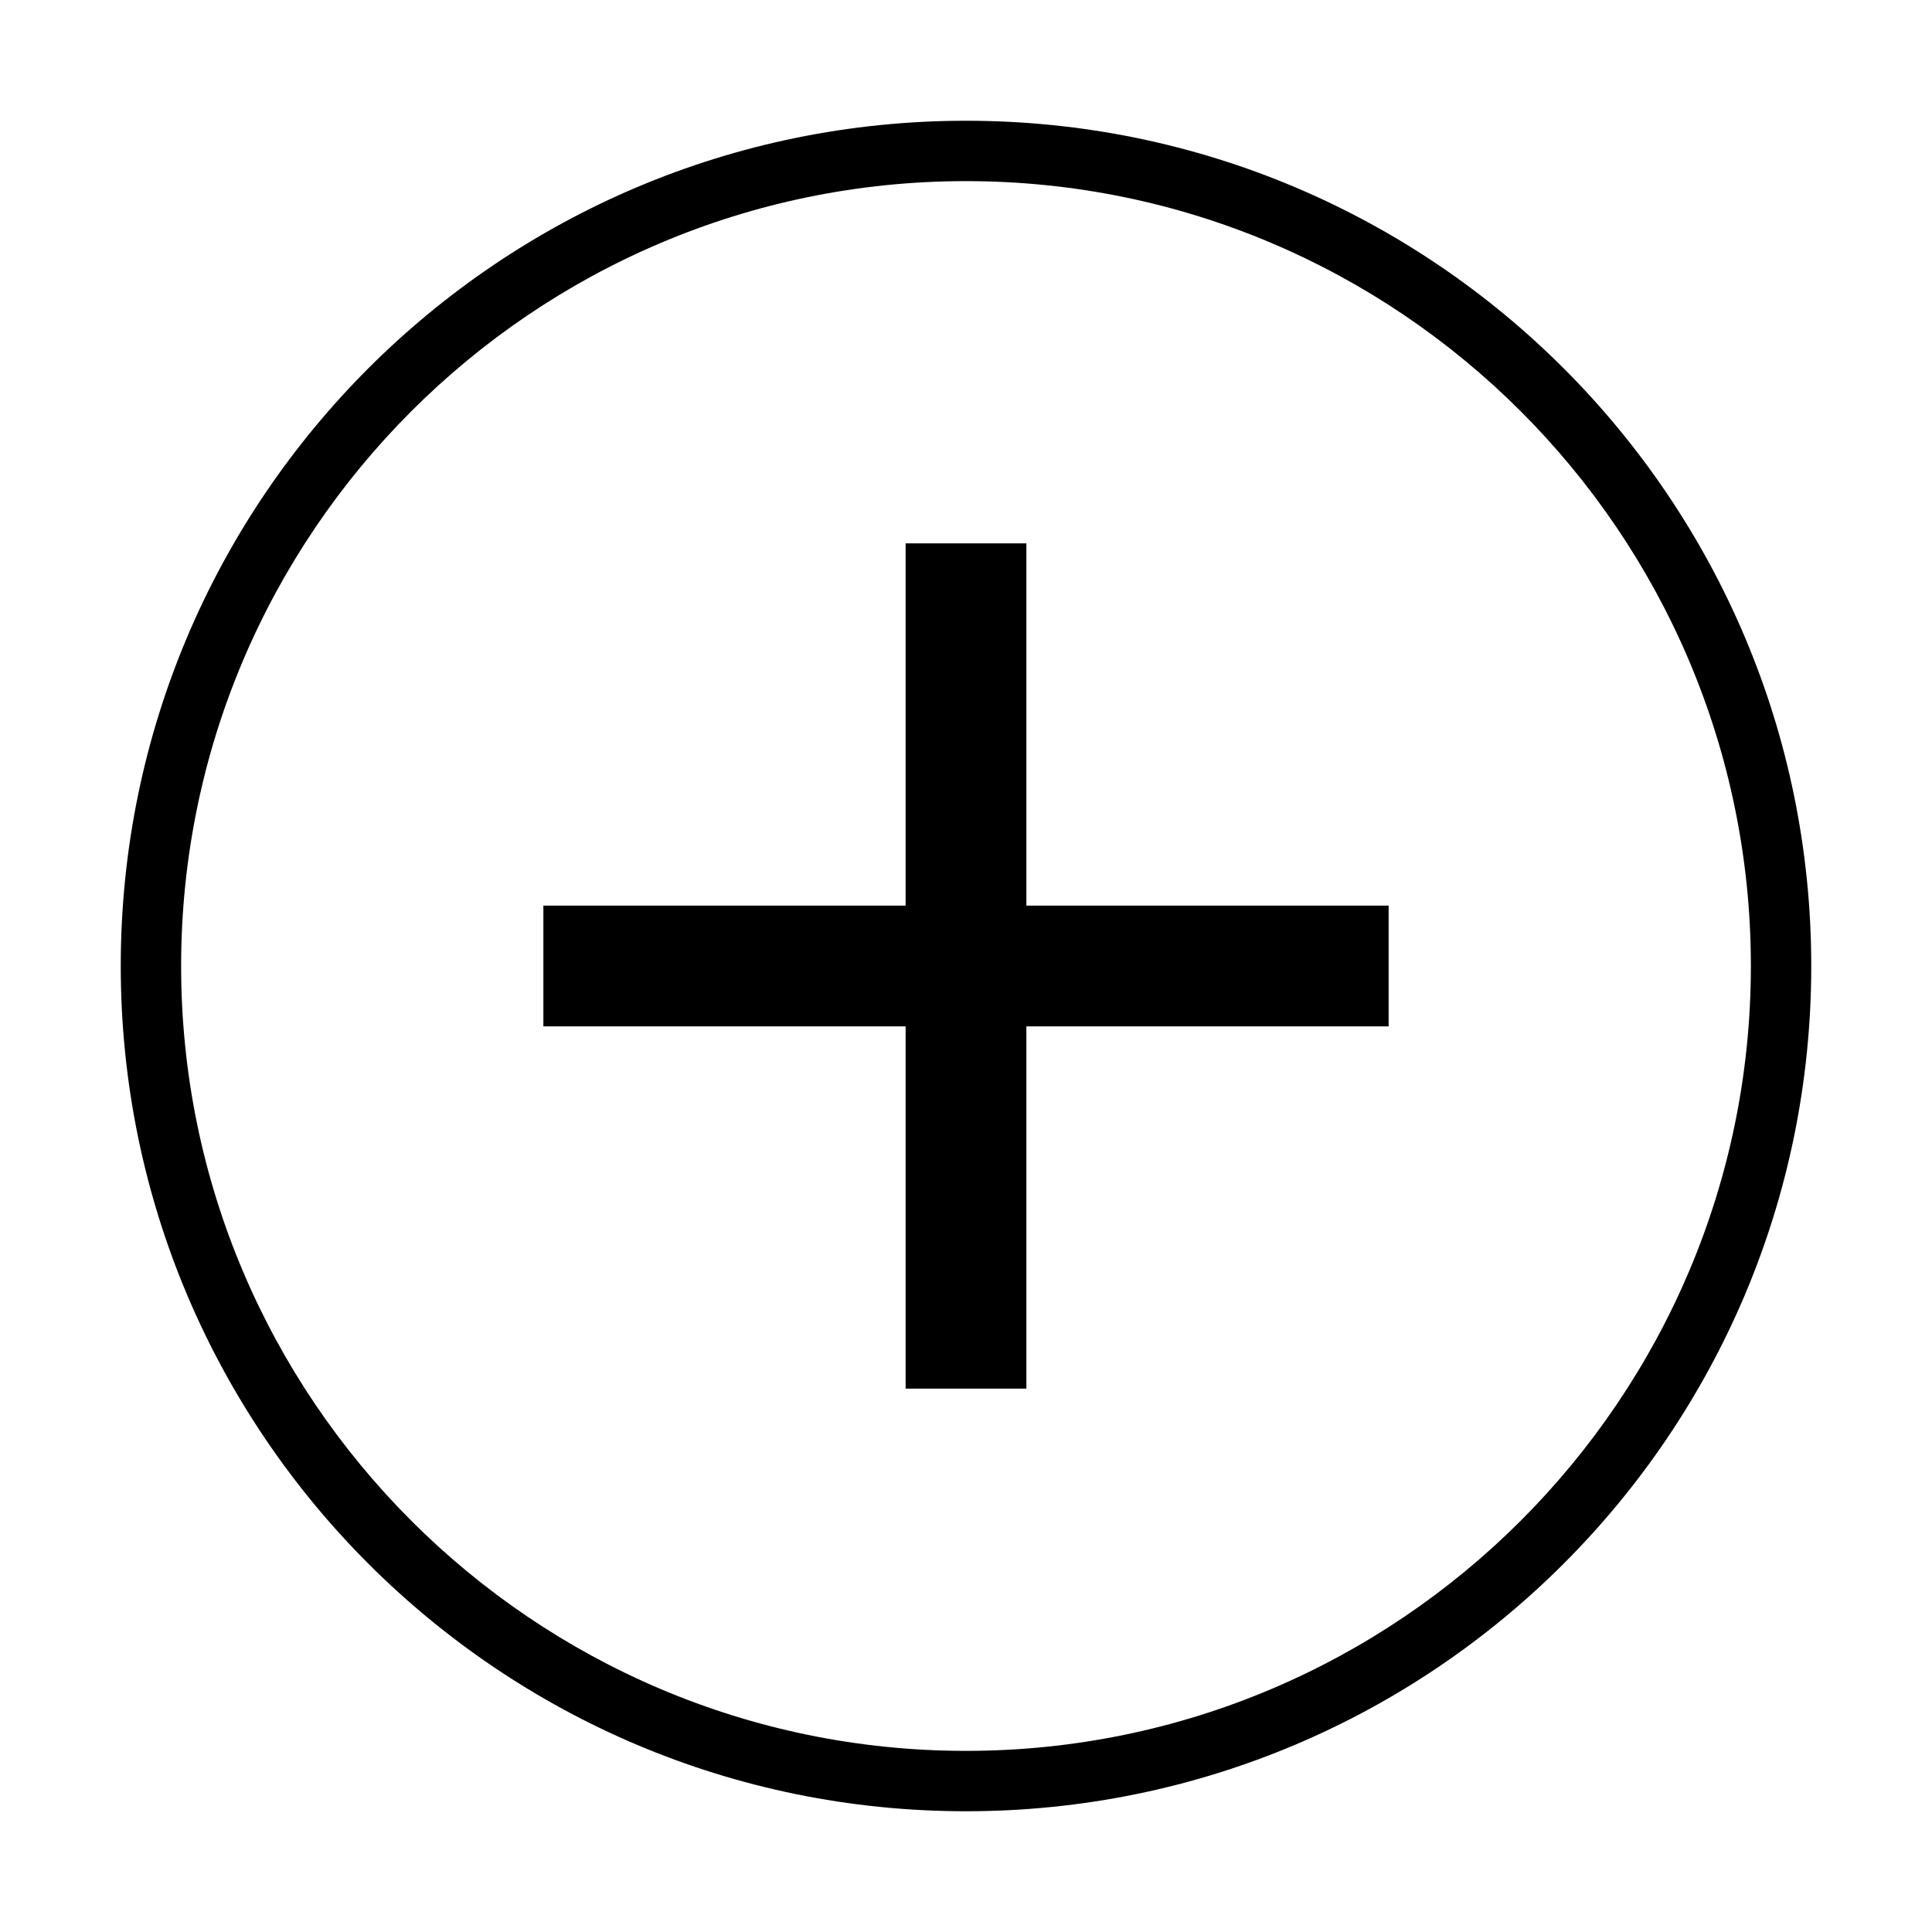 <svg xmlns="http://www.w3.org/2000/svg" viewBox="0 0 64 64" style="enable-background:new 0 0 64 64"><path d="M34 18L30 18 30 30 18 30 18 34 30 34 30 46 34 46 34 34 46 34 46 30 34 30z"/><path d="M32,4C16.537,4,4,16.537,4,32s12.537,28,28,28c15.463,0,28-12.537,28-28S47.463,4,32,4z M32,58C17.664,58,6,46.336,6,32 S17.664,6,32,6c14.336,0,26,11.664,26,26S46.336,58,32,58z"/></svg>